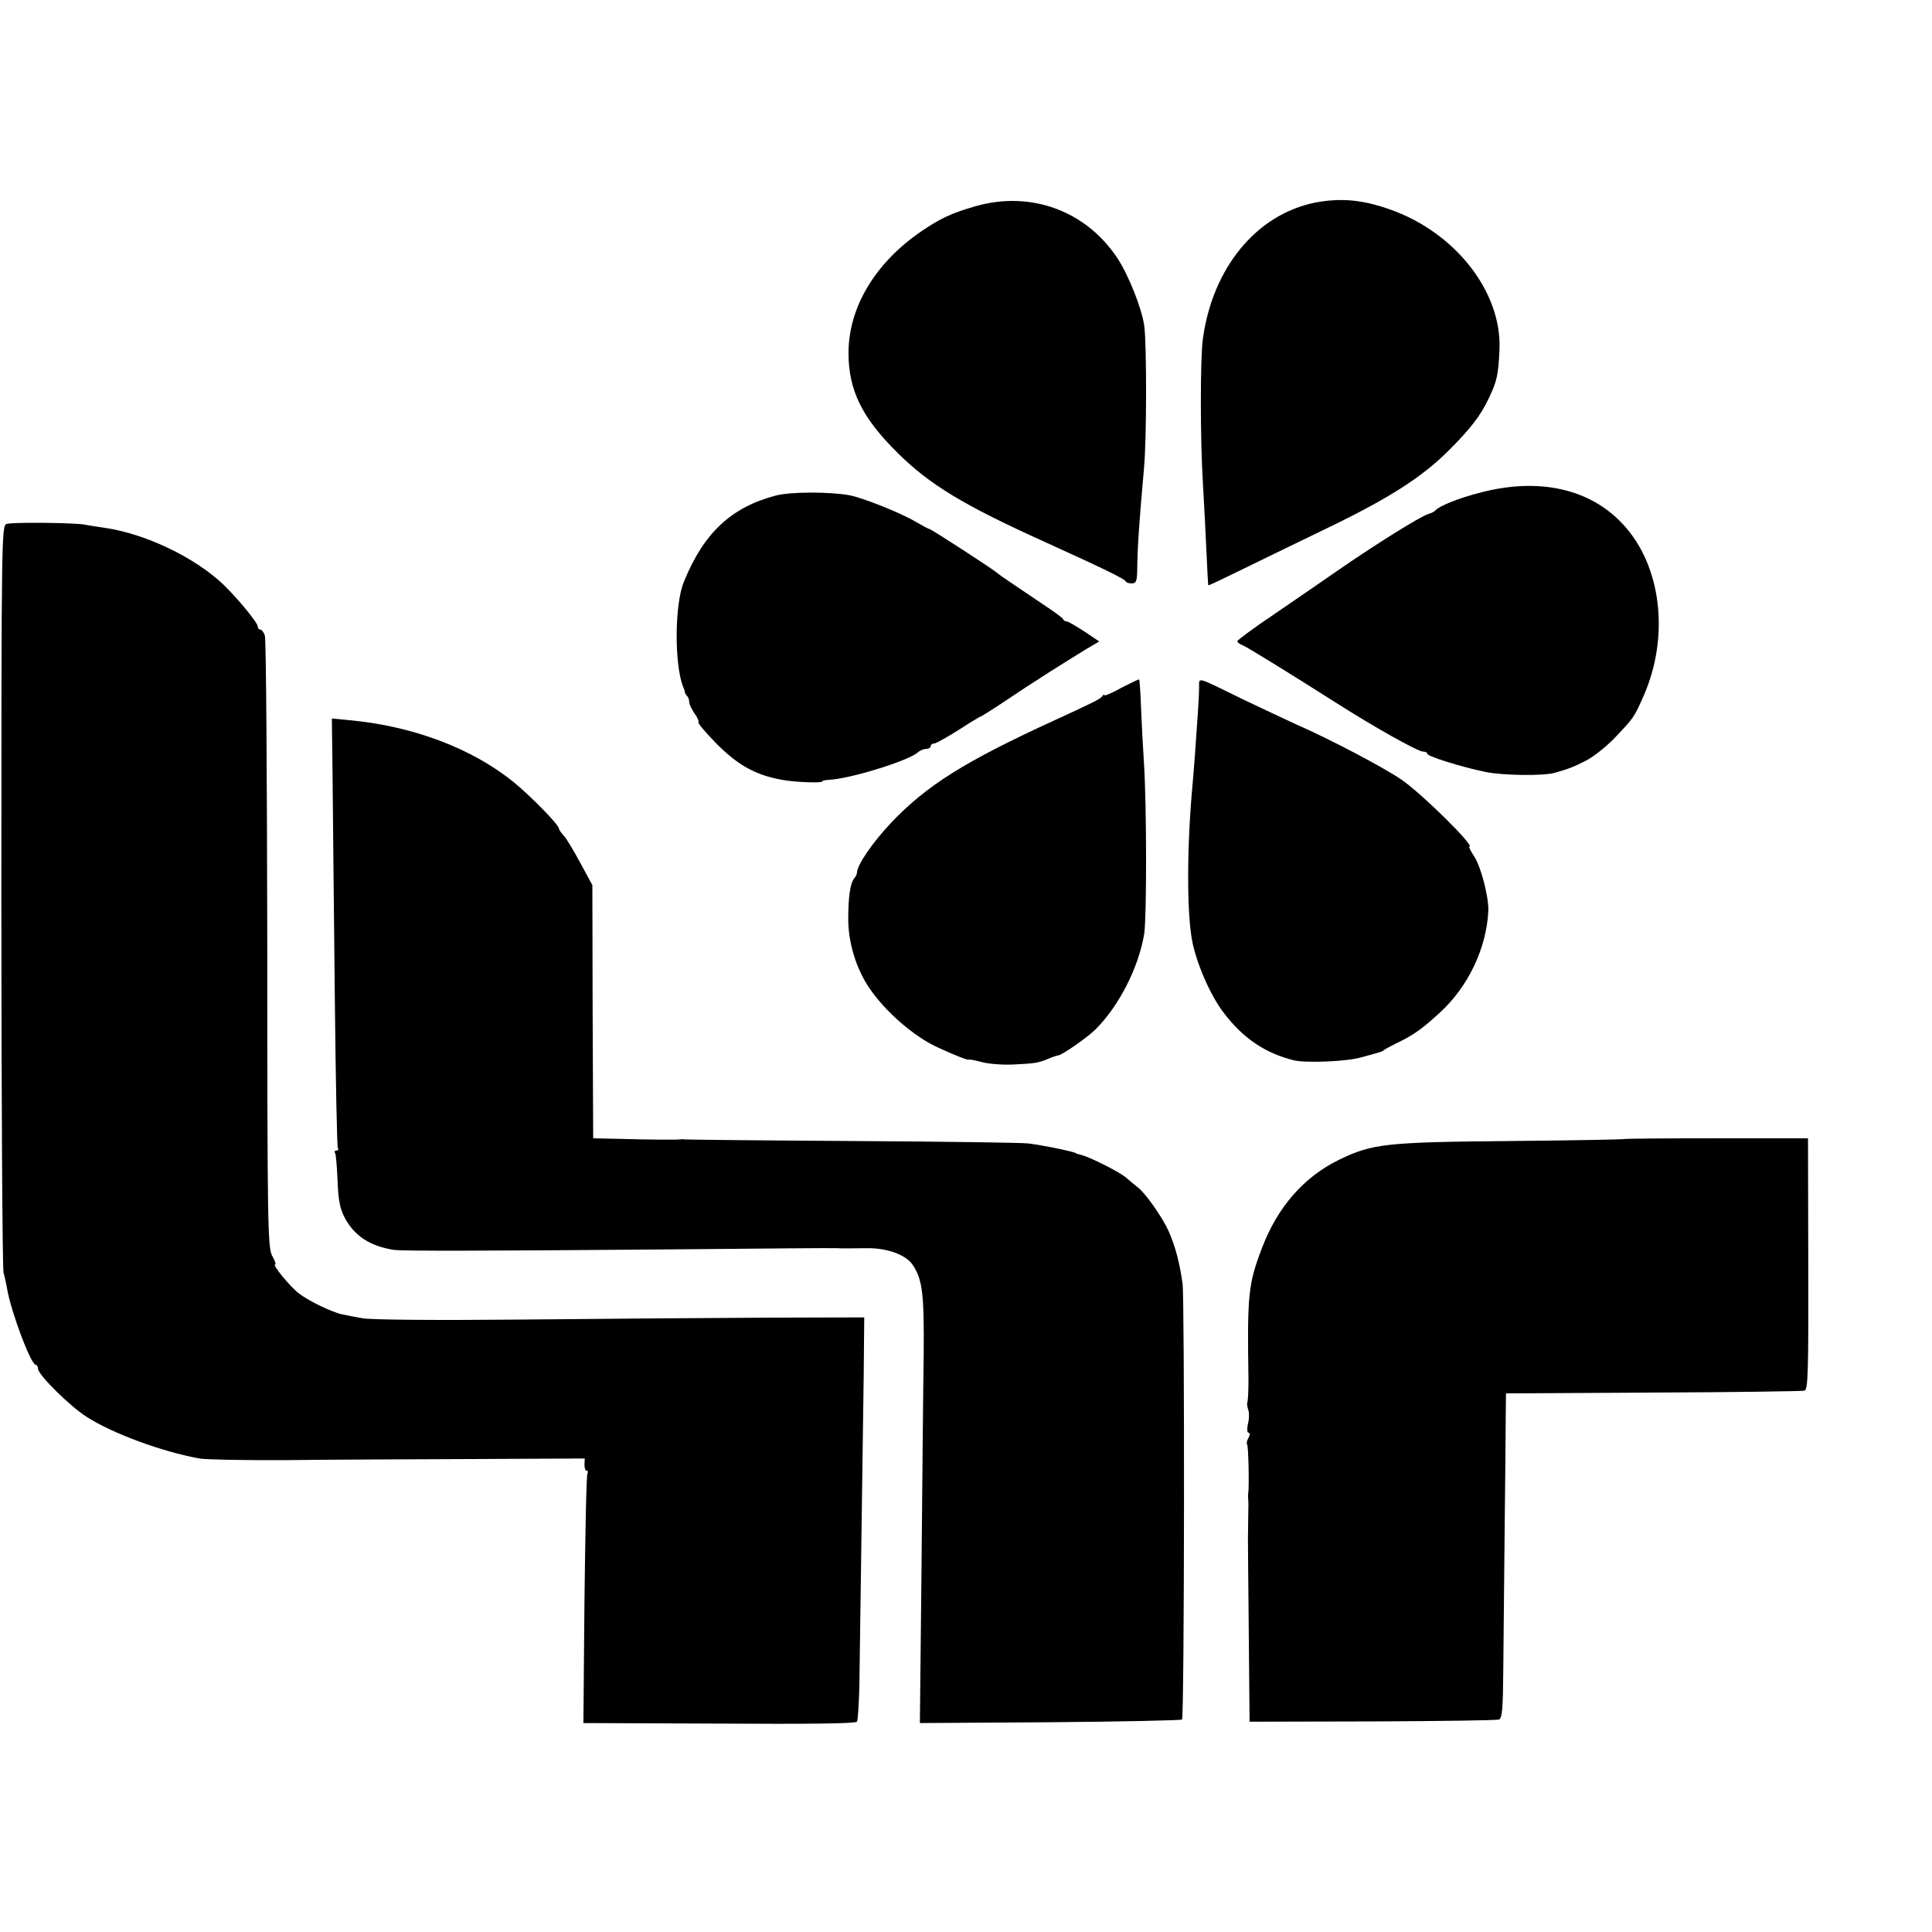 <?xml version="1.0" standalone="no"?>
<!DOCTYPE svg PUBLIC "-//W3C//DTD SVG 20010904//EN"
 "http://www.w3.org/TR/2001/REC-SVG-20010904/DTD/svg10.dtd">
<svg version="1.0" xmlns="http://www.w3.org/2000/svg"
 width="712pt" height="712pt" viewBox="0 0 712 712"
 preserveAspectRatio="xMidYMid meet">
<g transform="translate(0,712) scale(0.1,-0.1)"
fill="#000000" stroke="none">
<path d="M4845 6373 c-215 -44 -376 -240 -412 -501 -10 -72 -10 -367 0 -532 4
-69 10 -181 13 -250 3 -68 6 -125 7 -127 2 -1 61 27 132 62 72 35 213 104 315
153 219 106 339 183 435 278 84 83 122 133 152 197 30 63 35 86 39 179 9 213
-164 433 -406 517 -102 36 -182 42 -275 24z"/>
<path d="M3595 6360 c-87 -25 -130 -45 -199 -92 -170 -116 -269 -280 -269
-449 0 -137 50 -239 182 -369 117 -116 242 -192 541 -327 218 -99 294 -136
298 -145 2 -5 12 -8 23 -8 16 0 19 8 20 48 1 87 6 162 25 377 10 106 10 456 1
524 -9 64 -58 188 -100 251 -116 174 -319 248 -522 190z"/>
<path d="M5457 5305 c-80 -20 -154 -50 -167 -66 -3 -4 -15 -10 -28 -14 -29 -9
-194 -112 -327 -204 -55 -38 -162 -112 -237 -163 -76 -51 -138 -97 -138 -101
0 -4 8 -11 18 -14 15 -6 173 -103 341 -210 146 -93 306 -183 326 -183 8 0 15
-3 15 -8 0 -9 123 -48 215 -67 63 -13 215 -15 255 -3 53 15 70 22 115 45 28
14 75 52 105 83 72 76 71 74 107 155 97 220 66 481 -76 633 -121 131 -310 173
-524 117z"/>
<path d="M2860 5294 c-165 -43 -267 -138 -340 -319 -34 -83 -35 -301 -3 -385
4 -8 7 -18 7 -22 1 -3 4 -10 9 -14 4 -4 7 -14 7 -22 0 -7 9 -26 20 -42 11 -15
17 -30 14 -32 -3 -3 26 -37 63 -75 83 -85 153 -123 258 -139 45 -7 135 -10
135 -4 0 3 10 5 23 6 77 3 291 69 328 100 8 8 23 14 32 14 9 0 17 5 17 10 0 6
6 10 13 10 6 0 47 23 90 50 43 28 80 50 82 50 2 0 34 20 72 45 93 62 88 59
180 118 45 28 105 66 133 83 l51 30 -55 37 c-31 20 -60 37 -65 37 -5 0 -11 3
-13 8 -1 4 -28 24 -58 44 -123 83 -176 118 -187 128 -19 16 -241 160 -247 160
-3 0 -27 13 -53 28 -56 33 -192 87 -243 97 -74 13 -215 13 -270 -1z"/>
<path d="M24 5189 c-18 -6 -19 -49 -19 -1370 0 -750 4 -1375 8 -1389 4 -14 10
-40 13 -59 15 -87 88 -281 106 -281 4 0 8 -6 8 -14 0 -22 118 -139 180 -178
95 -61 277 -128 415 -153 22 -4 166 -7 320 -6 154 2 465 3 690 4 l410 2 -1
-22 c0 -13 3 -23 8 -23 5 0 6 -5 3 -10 -4 -6 -8 -215 -11 -465 l-4 -455 501
-2 c326 -2 503 0 507 7 4 6 7 64 9 130 4 272 13 944 16 1145 l2 215 -365 -1
c-201 -1 -606 -4 -900 -7 -317 -3 -555 -1 -585 5 -27 5 -60 11 -73 14 -36 7
-124 49 -160 77 -33 25 -100 107 -88 107 4 0 -1 15 -11 32 -16 31 -18 105 -18
1148 -1 613 -4 1125 -9 1138 -4 12 -12 22 -17 22 -5 0 -9 5 -9 11 0 14 -72
101 -125 153 -105 101 -288 189 -440 211 -27 4 -61 9 -75 12 -47 7 -268 9
-286 2z"/>
<path d="M4132 4585 c-34 -19 -62 -31 -62 -27 0 4 -4 2 -8 -4 -7 -10 -31 -22
-177 -89 -329 -151 -468 -238 -599 -375 -71 -75 -127 -157 -128 -187 0 -4 -4
-13 -10 -20 -15 -18 -22 -70 -22 -153 1 -86 29 -179 77 -250 59 -88 167 -182
257 -222 61 -28 110 -47 110 -43 0 2 21 -2 48 -9 26 -7 79 -11 117 -9 79 4 89
5 128 21 16 7 32 12 35 12 14 0 107 65 138 95 88 87 161 231 181 355 9 65 9
467 -1 625 -4 61 -9 154 -11 209 -2 54 -5 100 -7 102 -2 1 -31 -13 -66 -31z"/>
<path d="M4419 4587 c0 -18 -2 -57 -4 -87 -9 -135 -16 -228 -20 -270 -21 -227
-22 -474 -1 -580 16 -81 66 -197 114 -260 72 -96 155 -152 262 -178 45 -10
194 -4 245 11 28 7 57 16 65 18 8 2 17 6 20 9 3 3 31 18 62 33 52 26 83 49
143 104 106 96 174 240 180 378 1 50 -26 157 -51 197 -14 21 -22 38 -19 38 23
0 -180 200 -252 248 -68 46 -262 148 -383 201 -41 19 -131 61 -200 94 -176 86
-160 82 -161 44z"/>
<path d="M1226 4223 c1 -136 5 -490 8 -786 3 -296 8 -542 11 -548 4 -5 1 -9
-5 -9 -6 0 -9 -4 -5 -9 3 -6 7 -52 9 -103 3 -74 9 -102 27 -137 36 -66 92
-103 179 -117 30 -5 332 -4 1070 2 300 3 554 5 565 4 23 -1 23 -1 110 0 74 1
144 -24 169 -62 36 -55 42 -107 40 -333 -2 -121 -5 -475 -8 -788 l-6 -567 480
3 c264 2 483 7 486 10 9 8 10 1551 2 1607 -11 78 -27 138 -51 192 -24 54 -88
144 -116 164 -9 7 -27 22 -41 34 -24 21 -139 79 -170 85 -8 2 -15 4 -15 5 0 4
-112 28 -175 36 -19 3 -312 7 -650 9 -338 2 -617 5 -620 6 -3 1 -9 1 -13 0
-12 -2 -121 -1 -227 2 l-94 2 -2 466 -1 467 -44 81 c-24 45 -51 90 -61 101
-10 11 -18 22 -18 26 0 14 -100 116 -165 170 -155 126 -372 208 -608 230 l-64
6 3 -249z"/>
<path d="M5985 2922 c-1 -1 -189 -5 -417 -7 -462 -4 -511 -10 -633 -69 -129
-63 -225 -172 -283 -322 -52 -136 -56 -172 -51 -491 0 -40 -2 -76 -4 -80 -2
-5 -1 -17 3 -28 4 -11 4 -34 -1 -52 -4 -19 -3 -33 2 -33 6 0 6 -8 0 -19 -6
-10 -8 -21 -5 -24 5 -5 8 -160 4 -182 -1 -5 -1 -14 0 -20 1 -5 1 -37 0 -70 0
-33 -1 -64 -1 -70 0 -5 1 -161 3 -345 l3 -335 452 1 c249 1 459 4 467 7 12 5
15 40 16 184 1 98 3 327 5 508 2 182 4 371 4 420 l1 90 543 3 c298 1 549 5
557 7 13 4 15 64 14 467 l-1 463 -337 0 c-186 0 -339 -1 -341 -3z"/>
</g>
</svg>
